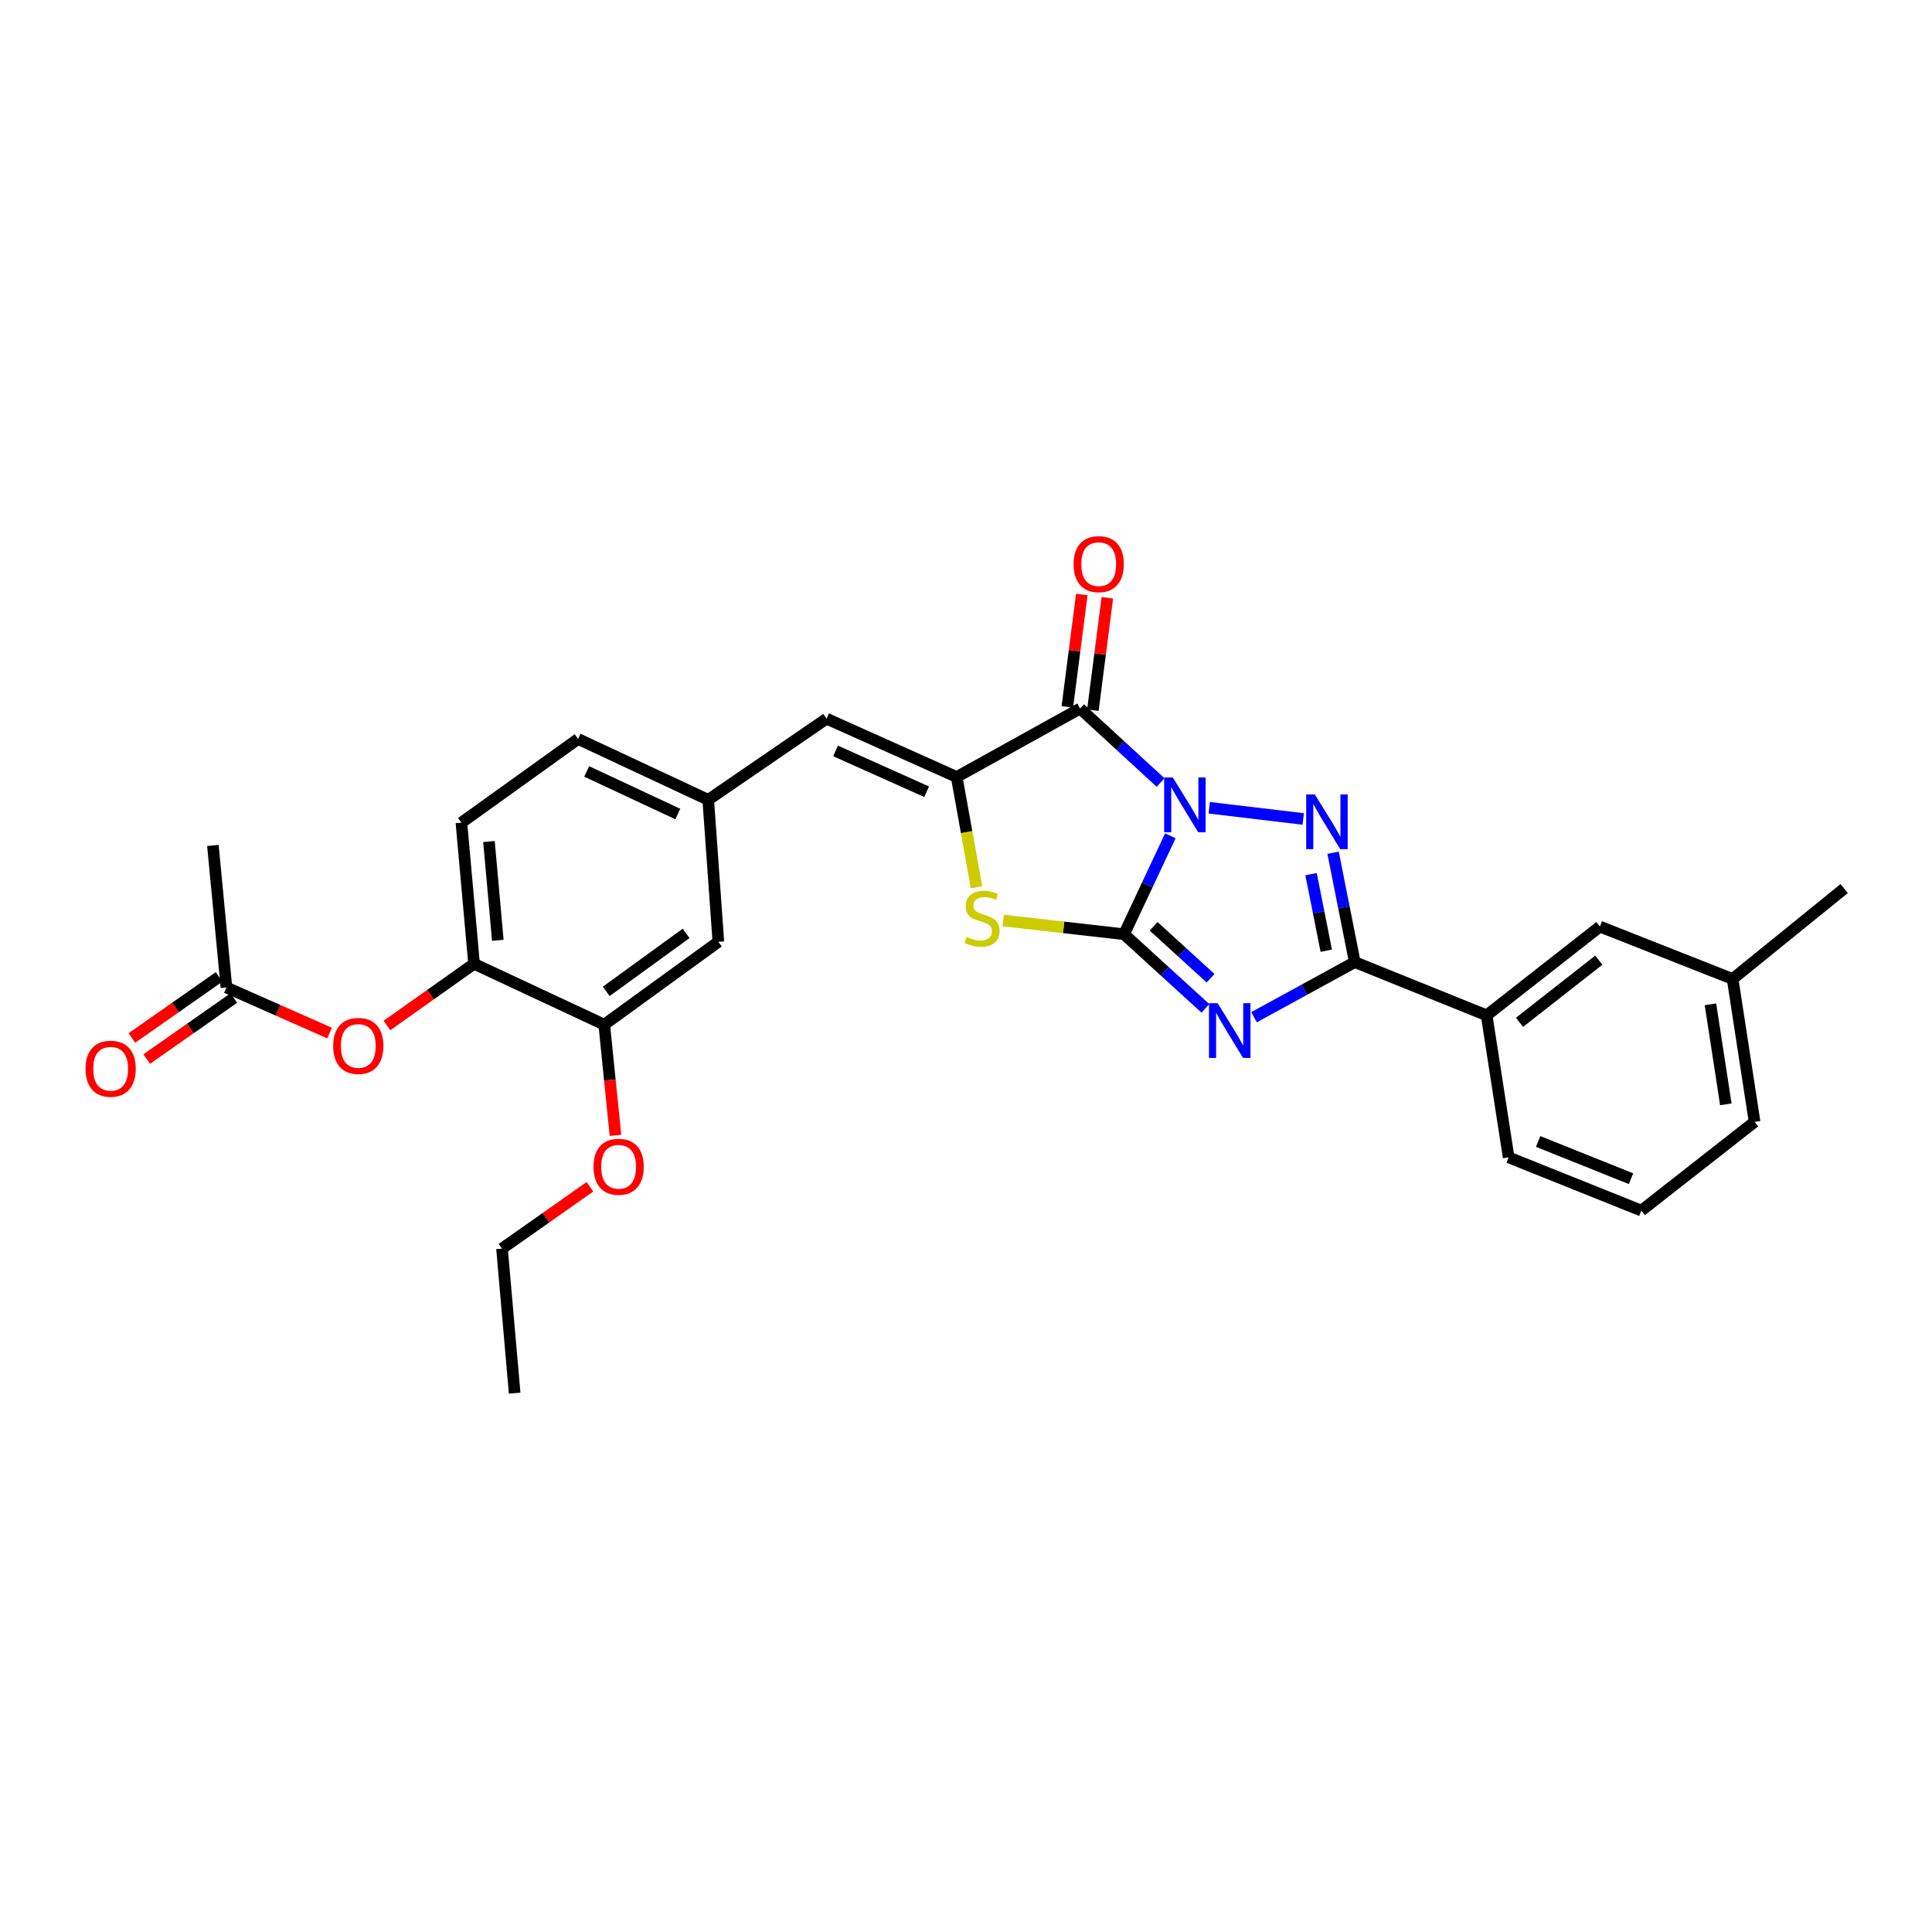 <?xml version='1.0' encoding='iso-8859-1'?>
<svg version='1.1' baseProfile='full'
              xmlns='http://www.w3.org/2000/svg'
                      xmlns:rdkit='http://www.rdkit.org/xml'
                      xmlns:xlink='http://www.w3.org/1999/xlink'
                  xml:space='preserve'
width='1000px' height='1000px' viewBox='0 0 1000 1000'>
<!-- END OF HEADER -->
<rect style='opacity:1.0;fill:#FFFFFF;stroke:none' width='1000' height='1000' x='0' y='0'> </rect>
<path class='bond-0' d='M 605.774,432.606 L 593.801,458.08' style='fill:none;fill-rule:evenodd;stroke:#0000FF;stroke-width:6px;stroke-linecap:butt;stroke-linejoin:miter;stroke-opacity:1' />
<path class='bond-0' d='M 593.801,458.08 L 581.828,483.554' style='fill:none;fill-rule:evenodd;stroke:#000000;stroke-width:6px;stroke-linecap:butt;stroke-linejoin:miter;stroke-opacity:1' />
<path class='bond-2' d='M 625.89,418.097 L 674.545,423.896' style='fill:none;fill-rule:evenodd;stroke:#0000FF;stroke-width:6px;stroke-linecap:butt;stroke-linejoin:miter;stroke-opacity:1' />
<path class='bond-3' d='M 600.718,405.032 L 579.888,385.887' style='fill:none;fill-rule:evenodd;stroke:#0000FF;stroke-width:6px;stroke-linecap:butt;stroke-linejoin:miter;stroke-opacity:1' />
<path class='bond-3' d='M 579.888,385.887 L 559.059,366.742' style='fill:none;fill-rule:evenodd;stroke:#000000;stroke-width:6px;stroke-linecap:butt;stroke-linejoin:miter;stroke-opacity:1' />
<path class='bond-1' d='M 581.828,483.554 L 602.871,502.742' style='fill:none;fill-rule:evenodd;stroke:#000000;stroke-width:6px;stroke-linecap:butt;stroke-linejoin:miter;stroke-opacity:1' />
<path class='bond-1' d='M 602.871,502.742 L 623.915,521.93' style='fill:none;fill-rule:evenodd;stroke:#0000FF;stroke-width:6px;stroke-linecap:butt;stroke-linejoin:miter;stroke-opacity:1' />
<path class='bond-1' d='M 597.124,479.459 L 611.854,492.89' style='fill:none;fill-rule:evenodd;stroke:#000000;stroke-width:6px;stroke-linecap:butt;stroke-linejoin:miter;stroke-opacity:1' />
<path class='bond-1' d='M 611.854,492.89 L 626.585,506.322' style='fill:none;fill-rule:evenodd;stroke:#0000FF;stroke-width:6px;stroke-linecap:butt;stroke-linejoin:miter;stroke-opacity:1' />
<path class='bond-6' d='M 581.828,483.554 L 550.54,480.011' style='fill:none;fill-rule:evenodd;stroke:#000000;stroke-width:6px;stroke-linecap:butt;stroke-linejoin:miter;stroke-opacity:1' />
<path class='bond-6' d='M 550.54,480.011 L 519.252,476.467' style='fill:none;fill-rule:evenodd;stroke:#CCCC00;stroke-width:6px;stroke-linecap:butt;stroke-linejoin:miter;stroke-opacity:1' />
<path class='bond-29' d='M 649.09,526.522 L 675.161,512.252' style='fill:none;fill-rule:evenodd;stroke:#0000FF;stroke-width:6px;stroke-linecap:butt;stroke-linejoin:miter;stroke-opacity:1' />
<path class='bond-29' d='M 675.161,512.252 L 701.233,497.983' style='fill:none;fill-rule:evenodd;stroke:#000000;stroke-width:6px;stroke-linecap:butt;stroke-linejoin:miter;stroke-opacity:1' />
<path class='bond-4' d='M 689.997,441.37 L 695.615,469.676' style='fill:none;fill-rule:evenodd;stroke:#0000FF;stroke-width:6px;stroke-linecap:butt;stroke-linejoin:miter;stroke-opacity:1' />
<path class='bond-4' d='M 695.615,469.676 L 701.233,497.983' style='fill:none;fill-rule:evenodd;stroke:#000000;stroke-width:6px;stroke-linecap:butt;stroke-linejoin:miter;stroke-opacity:1' />
<path class='bond-4' d='M 678.605,452.457 L 682.538,472.272' style='fill:none;fill-rule:evenodd;stroke:#0000FF;stroke-width:6px;stroke-linecap:butt;stroke-linejoin:miter;stroke-opacity:1' />
<path class='bond-4' d='M 682.538,472.272 L 686.47,492.086' style='fill:none;fill-rule:evenodd;stroke:#000000;stroke-width:6px;stroke-linecap:butt;stroke-linejoin:miter;stroke-opacity:1' />
<path class='bond-5' d='M 559.059,366.742 L 495.183,402.168' style='fill:none;fill-rule:evenodd;stroke:#000000;stroke-width:6px;stroke-linecap:butt;stroke-linejoin:miter;stroke-opacity:1' />
<path class='bond-12' d='M 565.671,367.592 L 569.414,338.504' style='fill:none;fill-rule:evenodd;stroke:#000000;stroke-width:6px;stroke-linecap:butt;stroke-linejoin:miter;stroke-opacity:1' />
<path class='bond-12' d='M 569.414,338.504 L 573.158,309.415' style='fill:none;fill-rule:evenodd;stroke:#FF0000;stroke-width:6px;stroke-linecap:butt;stroke-linejoin:miter;stroke-opacity:1' />
<path class='bond-12' d='M 552.448,365.891 L 556.191,336.802' style='fill:none;fill-rule:evenodd;stroke:#000000;stroke-width:6px;stroke-linecap:butt;stroke-linejoin:miter;stroke-opacity:1' />
<path class='bond-12' d='M 556.191,336.802 L 559.934,307.713' style='fill:none;fill-rule:evenodd;stroke:#FF0000;stroke-width:6px;stroke-linecap:butt;stroke-linejoin:miter;stroke-opacity:1' />
<path class='bond-8' d='M 701.233,497.983 L 769.487,525.536' style='fill:none;fill-rule:evenodd;stroke:#000000;stroke-width:6px;stroke-linecap:butt;stroke-linejoin:miter;stroke-opacity:1' />
<path class='bond-7' d='M 495.183,402.168 L 427.833,371.986' style='fill:none;fill-rule:evenodd;stroke:#000000;stroke-width:6px;stroke-linecap:butt;stroke-linejoin:miter;stroke-opacity:1' />
<path class='bond-7' d='M 479.628,409.807 L 432.483,388.679' style='fill:none;fill-rule:evenodd;stroke:#000000;stroke-width:6px;stroke-linecap:butt;stroke-linejoin:miter;stroke-opacity:1' />
<path class='bond-30' d='M 495.183,402.168 L 500.316,430.711' style='fill:none;fill-rule:evenodd;stroke:#000000;stroke-width:6px;stroke-linecap:butt;stroke-linejoin:miter;stroke-opacity:1' />
<path class='bond-30' d='M 500.316,430.711 L 505.45,459.253' style='fill:none;fill-rule:evenodd;stroke:#CCCC00;stroke-width:6px;stroke-linecap:butt;stroke-linejoin:miter;stroke-opacity:1' />
<path class='bond-14' d='M 427.833,371.986 L 366.579,413.99' style='fill:none;fill-rule:evenodd;stroke:#000000;stroke-width:6px;stroke-linecap:butt;stroke-linejoin:miter;stroke-opacity:1' />
<path class='bond-16' d='M 769.487,525.536 L 828.104,479.607' style='fill:none;fill-rule:evenodd;stroke:#000000;stroke-width:6px;stroke-linecap:butt;stroke-linejoin:miter;stroke-opacity:1' />
<path class='bond-16' d='M 786.502,529.141 L 827.534,496.99' style='fill:none;fill-rule:evenodd;stroke:#000000;stroke-width:6px;stroke-linecap:butt;stroke-linejoin:miter;stroke-opacity:1' />
<path class='bond-22' d='M 769.487,525.536 L 780.871,599.056' style='fill:none;fill-rule:evenodd;stroke:#000000;stroke-width:6px;stroke-linecap:butt;stroke-linejoin:miter;stroke-opacity:1' />
<path class='bond-9' d='M 245.374,498.857 L 238.826,425.811' style='fill:none;fill-rule:evenodd;stroke:#000000;stroke-width:6px;stroke-linecap:butt;stroke-linejoin:miter;stroke-opacity:1' />
<path class='bond-9' d='M 257.671,486.71 L 253.087,435.577' style='fill:none;fill-rule:evenodd;stroke:#000000;stroke-width:6px;stroke-linecap:butt;stroke-linejoin:miter;stroke-opacity:1' />
<path class='bond-10' d='M 245.374,498.857 L 222.831,514.821' style='fill:none;fill-rule:evenodd;stroke:#000000;stroke-width:6px;stroke-linecap:butt;stroke-linejoin:miter;stroke-opacity:1' />
<path class='bond-10' d='M 222.831,514.821 L 200.288,530.784' style='fill:none;fill-rule:evenodd;stroke:#FF0000;stroke-width:6px;stroke-linecap:butt;stroke-linejoin:miter;stroke-opacity:1' />
<path class='bond-31' d='M 245.374,498.857 L 312.754,530.358' style='fill:none;fill-rule:evenodd;stroke:#000000;stroke-width:6px;stroke-linecap:butt;stroke-linejoin:miter;stroke-opacity:1' />
<path class='bond-13' d='M 170.587,534.716 L 143.897,522.912' style='fill:none;fill-rule:evenodd;stroke:#FF0000;stroke-width:6px;stroke-linecap:butt;stroke-linejoin:miter;stroke-opacity:1' />
<path class='bond-13' d='M 143.897,522.912 L 117.207,511.108' style='fill:none;fill-rule:evenodd;stroke:#000000;stroke-width:6px;stroke-linecap:butt;stroke-linejoin:miter;stroke-opacity:1' />
<path class='bond-11' d='M 312.754,530.358 L 371.823,487.48' style='fill:none;fill-rule:evenodd;stroke:#000000;stroke-width:6px;stroke-linecap:butt;stroke-linejoin:miter;stroke-opacity:1' />
<path class='bond-11' d='M 313.782,513.137 L 355.13,483.122' style='fill:none;fill-rule:evenodd;stroke:#000000;stroke-width:6px;stroke-linecap:butt;stroke-linejoin:miter;stroke-opacity:1' />
<path class='bond-21' d='M 312.754,530.358 L 315.657,559.012' style='fill:none;fill-rule:evenodd;stroke:#000000;stroke-width:6px;stroke-linecap:butt;stroke-linejoin:miter;stroke-opacity:1' />
<path class='bond-21' d='M 315.657,559.012 L 318.56,587.667' style='fill:none;fill-rule:evenodd;stroke:#FF0000;stroke-width:6px;stroke-linecap:butt;stroke-linejoin:miter;stroke-opacity:1' />
<path class='bond-17' d='M 113.382,505.648 L 90.829,521.448' style='fill:none;fill-rule:evenodd;stroke:#000000;stroke-width:6px;stroke-linecap:butt;stroke-linejoin:miter;stroke-opacity:1' />
<path class='bond-17' d='M 90.829,521.448 L 68.275,537.248' style='fill:none;fill-rule:evenodd;stroke:#FF0000;stroke-width:6px;stroke-linecap:butt;stroke-linejoin:miter;stroke-opacity:1' />
<path class='bond-17' d='M 121.031,516.567 L 98.478,532.367' style='fill:none;fill-rule:evenodd;stroke:#000000;stroke-width:6px;stroke-linecap:butt;stroke-linejoin:miter;stroke-opacity:1' />
<path class='bond-17' d='M 98.478,532.367 L 75.925,548.167' style='fill:none;fill-rule:evenodd;stroke:#FF0000;stroke-width:6px;stroke-linecap:butt;stroke-linejoin:miter;stroke-opacity:1' />
<path class='bond-24' d='M 117.207,511.108 L 110.192,437.603' style='fill:none;fill-rule:evenodd;stroke:#000000;stroke-width:6px;stroke-linecap:butt;stroke-linejoin:miter;stroke-opacity:1' />
<path class='bond-15' d='M 366.579,413.99 L 371.823,487.48' style='fill:none;fill-rule:evenodd;stroke:#000000;stroke-width:6px;stroke-linecap:butt;stroke-linejoin:miter;stroke-opacity:1' />
<path class='bond-19' d='M 366.579,413.99 L 299.214,382.489' style='fill:none;fill-rule:evenodd;stroke:#000000;stroke-width:6px;stroke-linecap:butt;stroke-linejoin:miter;stroke-opacity:1' />
<path class='bond-19' d='M 350.827,421.342 L 303.671,399.291' style='fill:none;fill-rule:evenodd;stroke:#000000;stroke-width:6px;stroke-linecap:butt;stroke-linejoin:miter;stroke-opacity:1' />
<path class='bond-20' d='M 828.104,479.607 L 896.802,506.715' style='fill:none;fill-rule:evenodd;stroke:#000000;stroke-width:6px;stroke-linecap:butt;stroke-linejoin:miter;stroke-opacity:1' />
<path class='bond-18' d='M 238.826,425.811 L 299.214,382.489' style='fill:none;fill-rule:evenodd;stroke:#000000;stroke-width:6px;stroke-linecap:butt;stroke-linejoin:miter;stroke-opacity:1' />
<path class='bond-27' d='M 896.802,506.715 L 954.545,459.919' style='fill:none;fill-rule:evenodd;stroke:#000000;stroke-width:6px;stroke-linecap:butt;stroke-linejoin:miter;stroke-opacity:1' />
<path class='bond-32' d='M 896.802,506.715 L 908.171,580.672' style='fill:none;fill-rule:evenodd;stroke:#000000;stroke-width:6px;stroke-linecap:butt;stroke-linejoin:miter;stroke-opacity:1' />
<path class='bond-32' d='M 885.33,519.835 L 893.289,571.605' style='fill:none;fill-rule:evenodd;stroke:#000000;stroke-width:6px;stroke-linecap:butt;stroke-linejoin:miter;stroke-opacity:1' />
<path class='bond-26' d='M 305.352,614.274 L 282.592,630.282' style='fill:none;fill-rule:evenodd;stroke:#FF0000;stroke-width:6px;stroke-linecap:butt;stroke-linejoin:miter;stroke-opacity:1' />
<path class='bond-26' d='M 282.592,630.282 L 259.832,646.289' style='fill:none;fill-rule:evenodd;stroke:#000000;stroke-width:6px;stroke-linecap:butt;stroke-linejoin:miter;stroke-opacity:1' />
<path class='bond-23' d='M 780.871,599.056 L 849.554,626.602' style='fill:none;fill-rule:evenodd;stroke:#000000;stroke-width:6px;stroke-linecap:butt;stroke-linejoin:miter;stroke-opacity:1' />
<path class='bond-23' d='M 796.136,590.814 L 844.214,610.096' style='fill:none;fill-rule:evenodd;stroke:#000000;stroke-width:6px;stroke-linecap:butt;stroke-linejoin:miter;stroke-opacity:1' />
<path class='bond-25' d='M 849.554,626.602 L 908.171,580.672' style='fill:none;fill-rule:evenodd;stroke:#000000;stroke-width:6px;stroke-linecap:butt;stroke-linejoin:miter;stroke-opacity:1' />
<path class='bond-28' d='M 259.832,646.289 L 266.387,721.098' style='fill:none;fill-rule:evenodd;stroke:#000000;stroke-width:6px;stroke-linecap:butt;stroke-linejoin:miter;stroke-opacity:1' />
<path  class='atom-0' d='M 607.039 402.437
L 616.319 417.437
Q 617.239 418.917, 618.719 421.597
Q 620.199 424.277, 620.279 424.437
L 620.279 402.437
L 624.039 402.437
L 624.039 430.757
L 620.159 430.757
L 610.199 414.357
Q 609.039 412.437, 607.799 410.237
Q 606.599 408.037, 606.239 407.357
L 606.239 430.757
L 602.559 430.757
L 602.559 402.437
L 607.039 402.437
' fill='#0000FF'/>
<path  class='atom-2' d='M 630.245 519.25
L 639.525 534.25
Q 640.445 535.73, 641.925 538.41
Q 643.405 541.09, 643.485 541.25
L 643.485 519.25
L 647.245 519.25
L 647.245 547.57
L 643.365 547.57
L 633.405 531.17
Q 632.245 529.25, 631.005 527.05
Q 629.805 524.85, 629.445 524.17
L 629.445 547.57
L 625.765 547.57
L 625.765 519.25
L 630.245 519.25
' fill='#0000FF'/>
<path  class='atom-3' d='M 680.559 411.199
L 689.839 426.199
Q 690.759 427.679, 692.239 430.359
Q 693.719 433.039, 693.799 433.199
L 693.799 411.199
L 697.559 411.199
L 697.559 439.519
L 693.679 439.519
L 683.719 423.119
Q 682.559 421.199, 681.319 418.999
Q 680.119 416.799, 679.759 416.119
L 679.759 439.519
L 676.079 439.519
L 676.079 411.199
L 680.559 411.199
' fill='#0000FF'/>
<path  class='atom-7' d='M 500.323 484.949
Q 500.643 485.069, 501.963 485.629
Q 503.283 486.189, 504.723 486.549
Q 506.203 486.869, 507.643 486.869
Q 510.323 486.869, 511.883 485.589
Q 513.443 484.269, 513.443 481.989
Q 513.443 480.429, 512.643 479.469
Q 511.883 478.509, 510.683 477.989
Q 509.483 477.469, 507.483 476.869
Q 504.963 476.109, 503.443 475.389
Q 501.963 474.669, 500.883 473.149
Q 499.843 471.629, 499.843 469.069
Q 499.843 465.509, 502.243 463.309
Q 504.683 461.109, 509.483 461.109
Q 512.763 461.109, 516.483 462.669
L 515.563 465.749
Q 512.163 464.349, 509.603 464.349
Q 506.843 464.349, 505.323 465.509
Q 503.803 466.629, 503.843 468.589
Q 503.843 470.109, 504.603 471.029
Q 505.403 471.949, 506.523 472.469
Q 507.683 472.989, 509.603 473.589
Q 512.163 474.389, 513.683 475.189
Q 515.203 475.989, 516.283 477.629
Q 517.403 479.229, 517.403 481.989
Q 517.403 485.909, 514.763 488.029
Q 512.163 490.109, 507.803 490.109
Q 505.283 490.109, 503.363 489.549
Q 501.483 489.029, 499.243 488.109
L 500.323 484.949
' fill='#CCCC00'/>
<path  class='atom-11' d='M 172.453 541.37
Q 172.453 534.57, 175.813 530.77
Q 179.173 526.97, 185.453 526.97
Q 191.733 526.97, 195.093 530.77
Q 198.453 534.57, 198.453 541.37
Q 198.453 548.25, 195.053 552.17
Q 191.653 556.05, 185.453 556.05
Q 179.213 556.05, 175.813 552.17
Q 172.453 548.29, 172.453 541.37
M 185.453 552.85
Q 189.773 552.85, 192.093 549.97
Q 194.453 547.05, 194.453 541.37
Q 194.453 535.81, 192.093 533.01
Q 189.773 530.17, 185.453 530.17
Q 181.133 530.17, 178.773 532.97
Q 176.453 535.77, 176.453 541.37
Q 176.453 547.09, 178.773 549.97
Q 181.133 552.85, 185.453 552.85
' fill='#FF0000'/>
<path  class='atom-13' d='M 555.688 291.998
Q 555.688 285.198, 559.048 281.398
Q 562.408 277.598, 568.688 277.598
Q 574.968 277.598, 578.328 281.398
Q 581.688 285.198, 581.688 291.998
Q 581.688 298.878, 578.288 302.798
Q 574.888 306.678, 568.688 306.678
Q 562.448 306.678, 559.048 302.798
Q 555.688 298.918, 555.688 291.998
M 568.688 303.478
Q 573.008 303.478, 575.328 300.598
Q 577.688 297.678, 577.688 291.998
Q 577.688 286.438, 575.328 283.638
Q 573.008 280.798, 568.688 280.798
Q 564.368 280.798, 562.008 283.598
Q 559.688 286.398, 559.688 291.998
Q 559.688 297.718, 562.008 300.598
Q 564.368 303.478, 568.688 303.478
' fill='#FF0000'/>
<path  class='atom-18' d='M 44.271 553.177
Q 44.271 546.377, 47.631 542.577
Q 50.991 538.777, 57.271 538.777
Q 63.551 538.777, 66.911 542.577
Q 70.271 546.377, 70.271 553.177
Q 70.271 560.057, 66.871 563.977
Q 63.471 567.857, 57.271 567.857
Q 51.031 567.857, 47.631 563.977
Q 44.271 560.097, 44.271 553.177
M 57.271 564.657
Q 61.591 564.657, 63.911 561.777
Q 66.271 558.857, 66.271 553.177
Q 66.271 547.617, 63.911 544.817
Q 61.591 541.977, 57.271 541.977
Q 52.951 541.977, 50.591 544.777
Q 48.271 547.577, 48.271 553.177
Q 48.271 558.897, 50.591 561.777
Q 52.951 564.657, 57.271 564.657
' fill='#FF0000'/>
<path  class='atom-22' d='M 307.197 603.913
Q 307.197 597.113, 310.557 593.313
Q 313.917 589.513, 320.197 589.513
Q 326.477 589.513, 329.837 593.313
Q 333.197 597.113, 333.197 603.913
Q 333.197 610.793, 329.797 614.713
Q 326.397 618.593, 320.197 618.593
Q 313.957 618.593, 310.557 614.713
Q 307.197 610.833, 307.197 603.913
M 320.197 615.393
Q 324.517 615.393, 326.837 612.513
Q 329.197 609.593, 329.197 603.913
Q 329.197 598.353, 326.837 595.553
Q 324.517 592.713, 320.197 592.713
Q 315.877 592.713, 313.517 595.513
Q 311.197 598.313, 311.197 603.913
Q 311.197 609.633, 313.517 612.513
Q 315.877 615.393, 320.197 615.393
' fill='#FF0000'/>
</svg>
